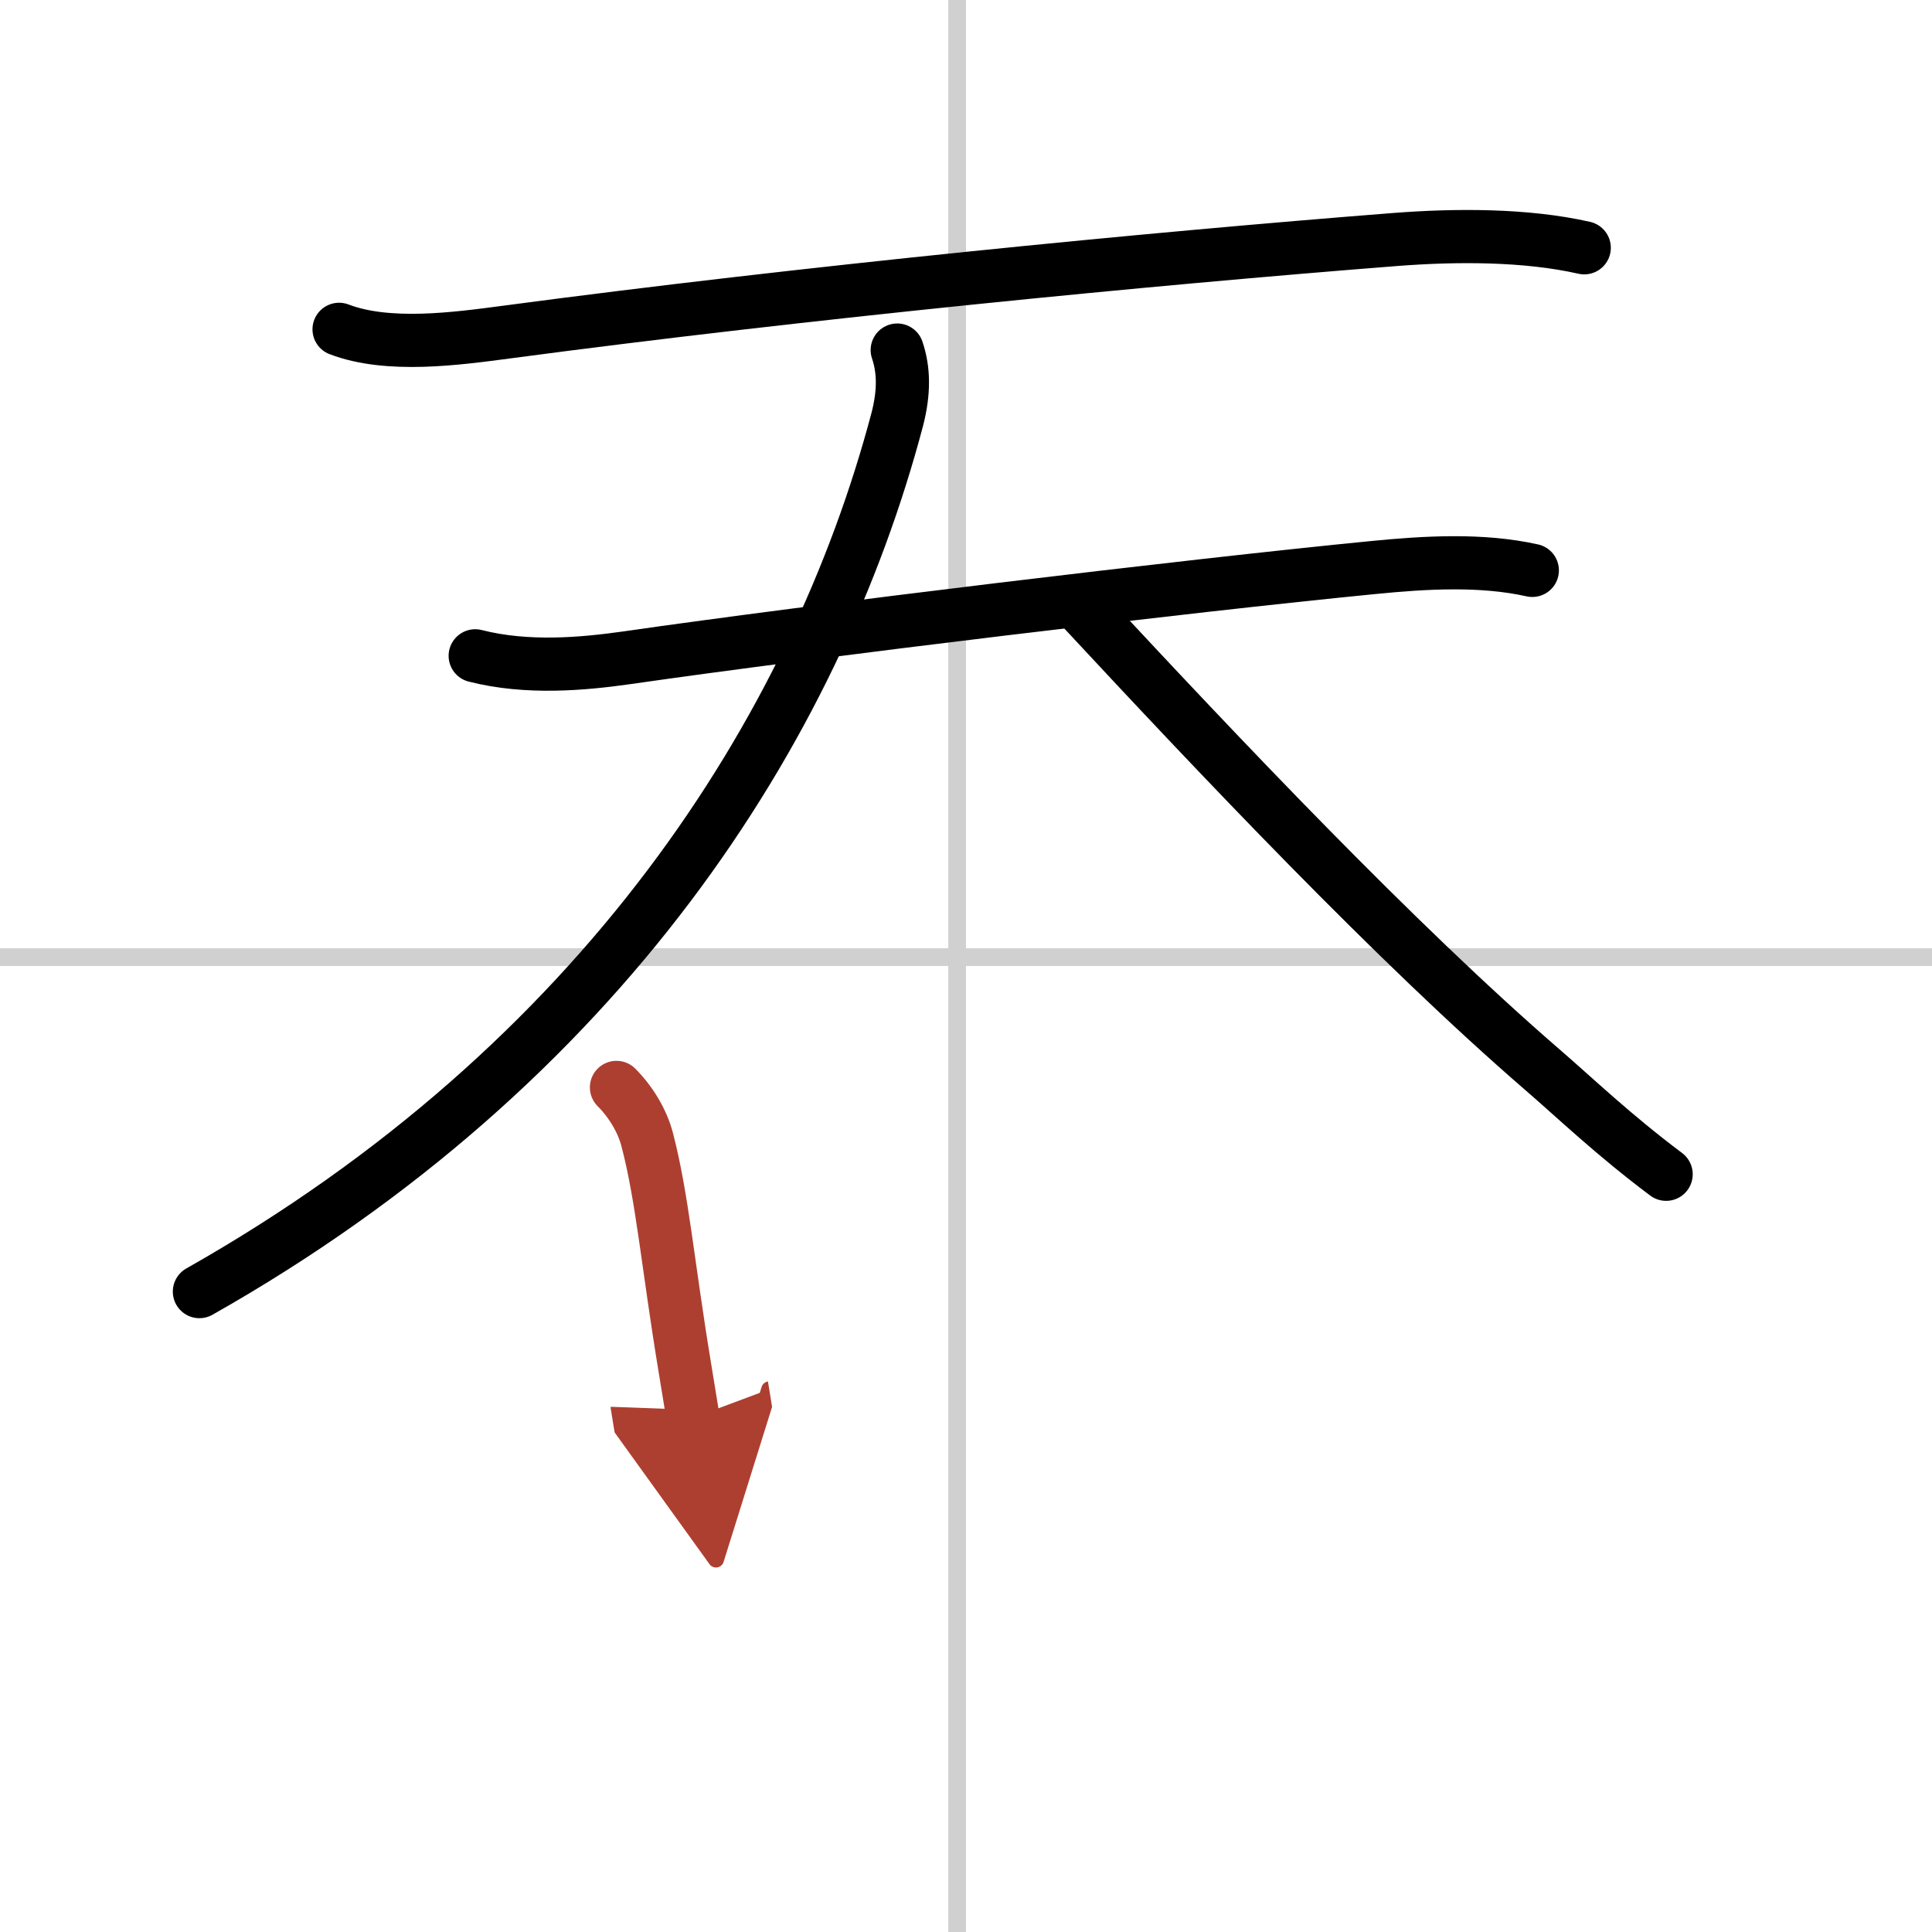<svg width="400" height="400" viewBox="0 0 109 109" xmlns="http://www.w3.org/2000/svg"><defs><marker id="a" markerWidth="4" orient="auto" refX="1" refY="5" viewBox="0 0 10 10"><polyline points="0 0 10 5 0 10 1 5" fill="#ad3f31" stroke="#ad3f31"/></marker></defs><g fill="none" stroke="#000" stroke-linecap="round" stroke-linejoin="round" stroke-width="3"><rect width="100%" height="100%" fill="#fff" stroke="#fff"/><line x1="54" x2="54" y2="109" stroke="#d0d0d0" stroke-width="1"/><line x2="109" y1="54" y2="54" stroke="#d0d0d0" stroke-width="1"/><path d="m19.13 18.58c2.77 1.06 6.63 0.53 9.49 0.15 16.75-2.23 36.17-4.13 50.12-5.22 3.38-0.26 7.33-0.28 10.64 0.47"/><path d="m26.81 37c2.94 0.75 6.09 0.46 8.56 0.11 10.61-1.53 31.59-4.06 42.1-5.09 2.93-0.29 6.11-0.48 8.98 0.16"/><path d="M50.62,19.75c0.38,1.12,0.4,2.38,0,3.92C46,41.12,34,60,11.25,72.87"/><path d="M61.1,34.39c7.65,8.23,17.6,18.77,25.93,25.97C88.86,61.94,91,64,94,66.25"/><path d="m34.78 61.35c0.81 0.81 1.47 1.9 1.74 2.97 0.84 3.2 1.17 7.08 2.09 12.67 0.16 0.96 0.32 1.95 0.49 3" marker-end="url(#a)" stroke="#ad3f31"/></g></svg>
